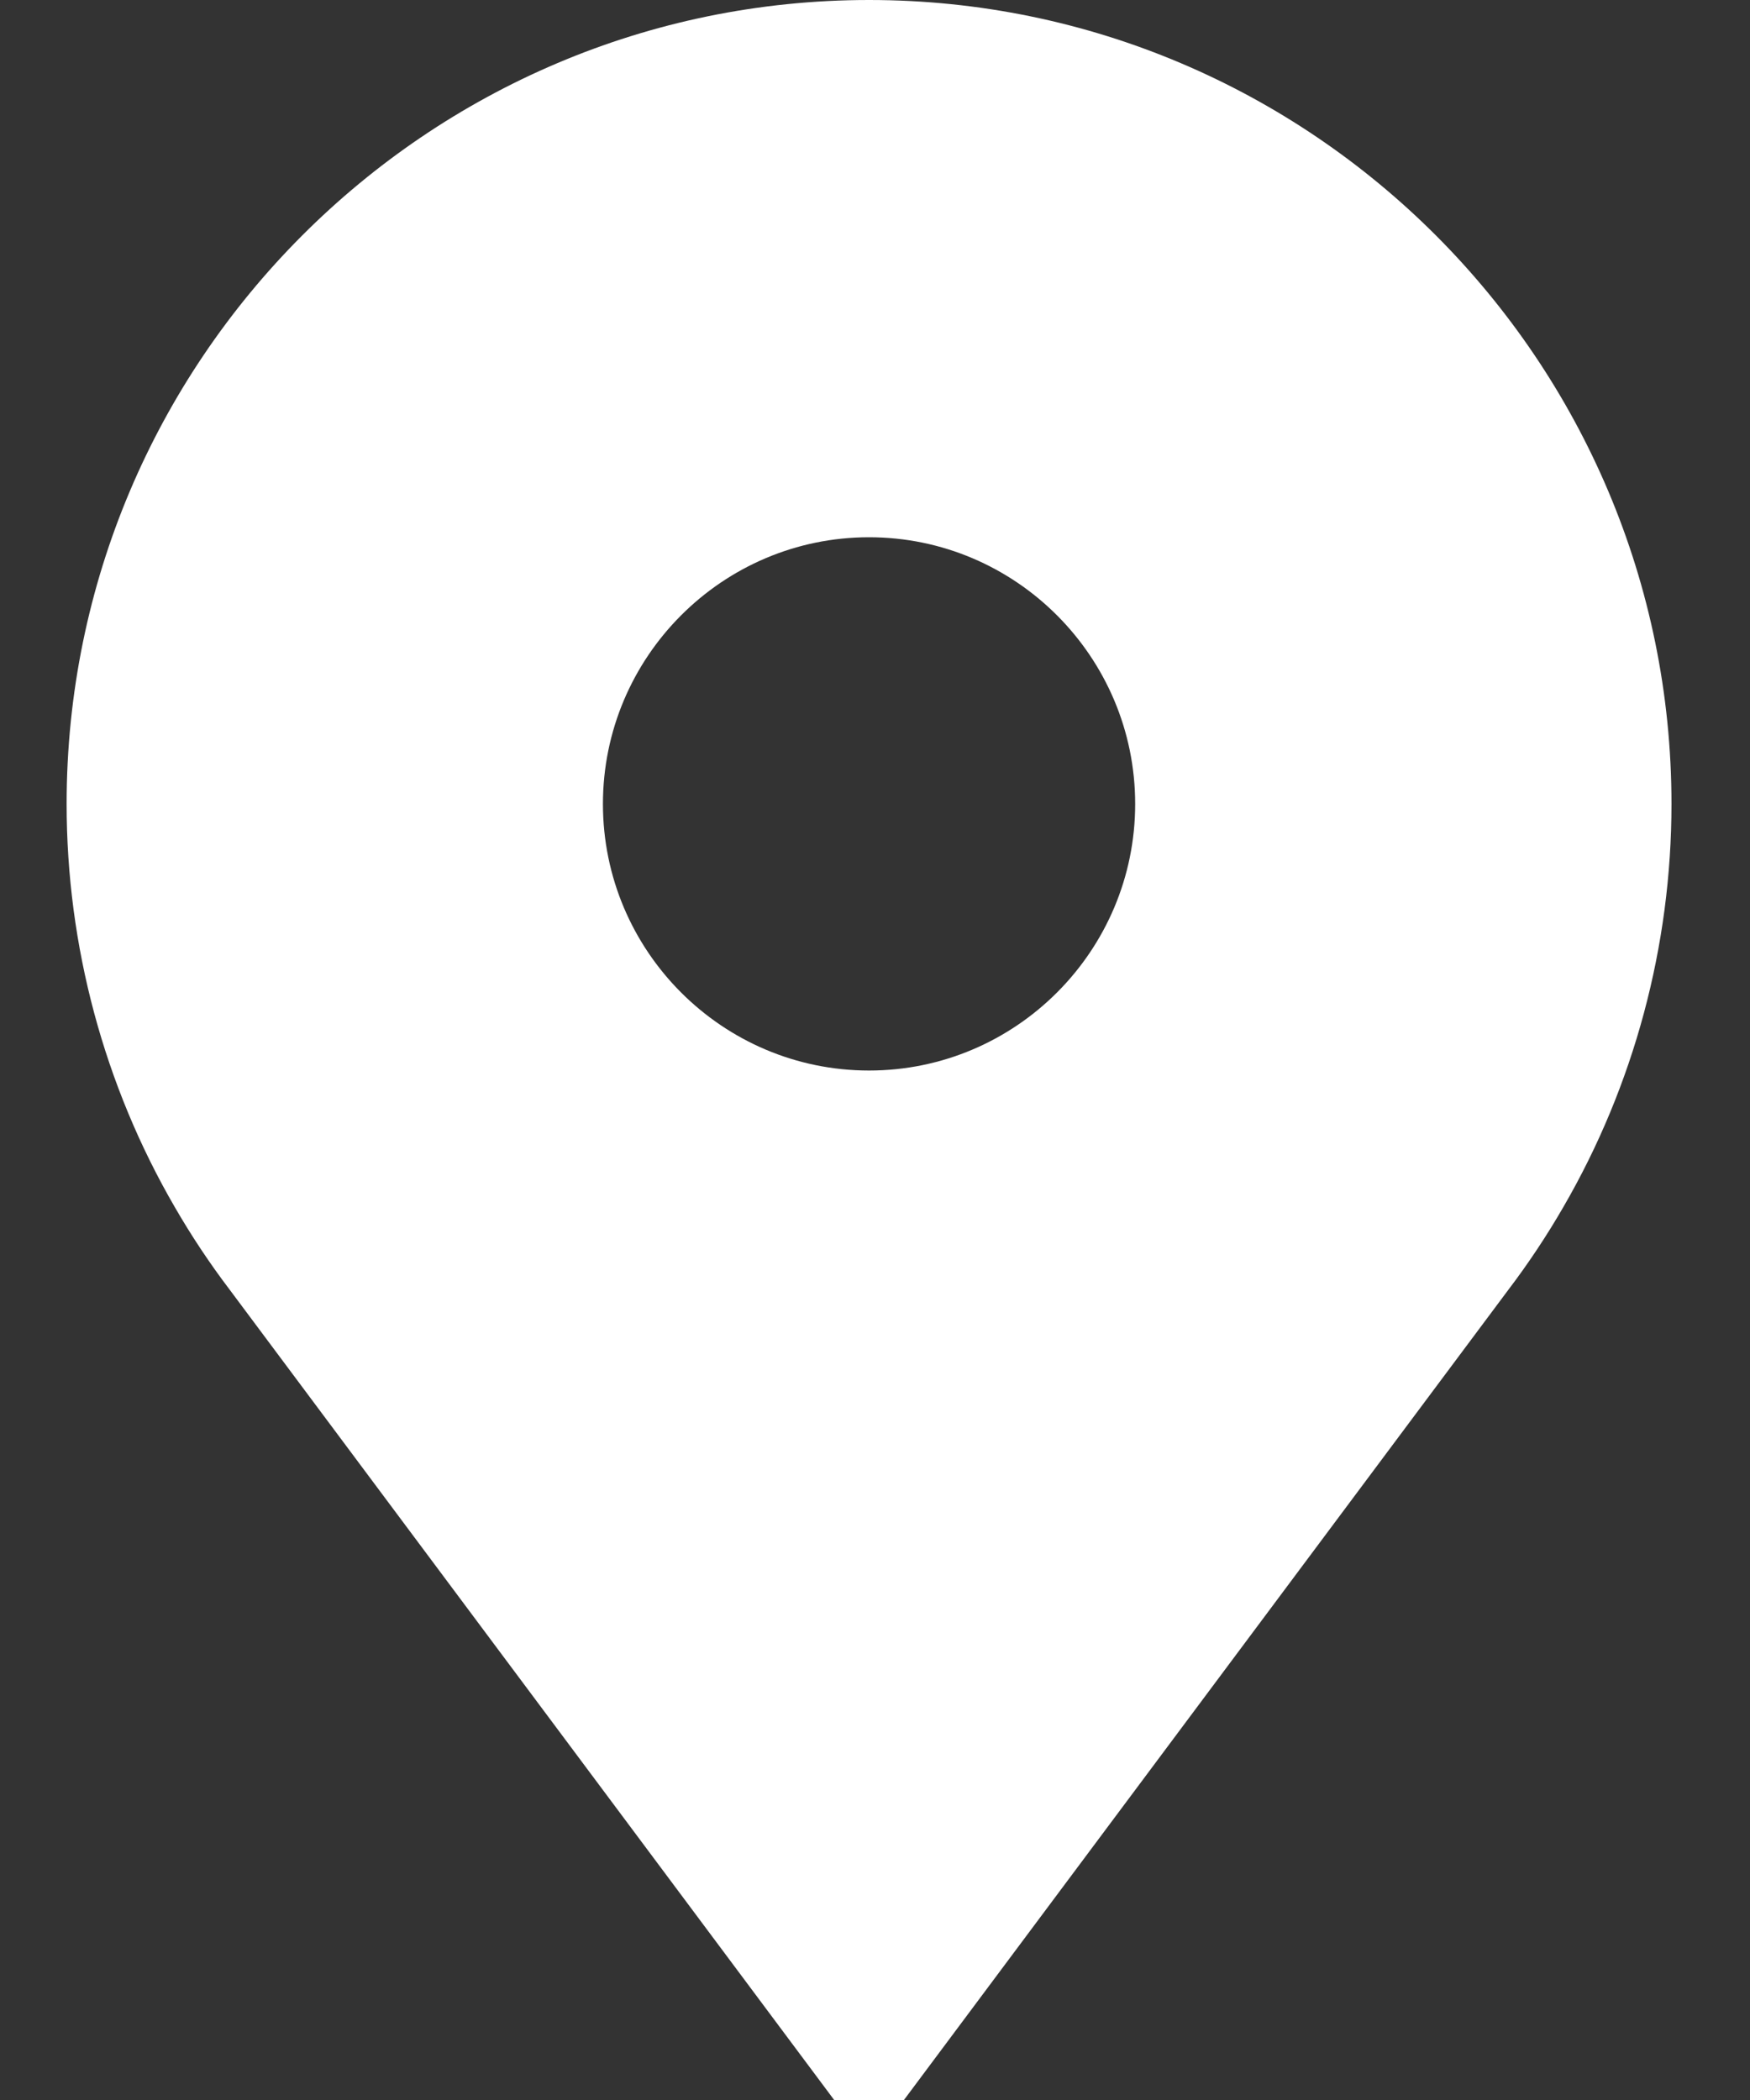 <svg width="15" height="18" viewBox="0 0 15 18" fill="none" xmlns="http://www.w3.org/2000/svg">
<rect x="0" y="0" width="15" height="18" fill="#333333" stroke="none"/>
<path d="M7.449 0C3.657 0 0.571 3.091 0.571 6.891C0.571 8.107 0.892 9.303 1.499 10.348C1.64 10.592 1.798 10.83 1.969 11.055L7.15 18H7.748L12.929 11.055C13.1 10.83 13.258 10.592 13.399 10.348C14.006 9.303 14.327 8.107 14.327 6.891C14.327 3.091 11.242 0 7.449 0ZM7.449 9.176C6.191 9.176 5.168 8.151 5.168 6.891C5.168 5.631 6.191 4.605 7.449 4.605C8.707 4.605 9.73 5.631 9.73 6.891C9.73 8.151 8.707 9.176 7.449 9.176Z" fill="white"/>
</svg>
